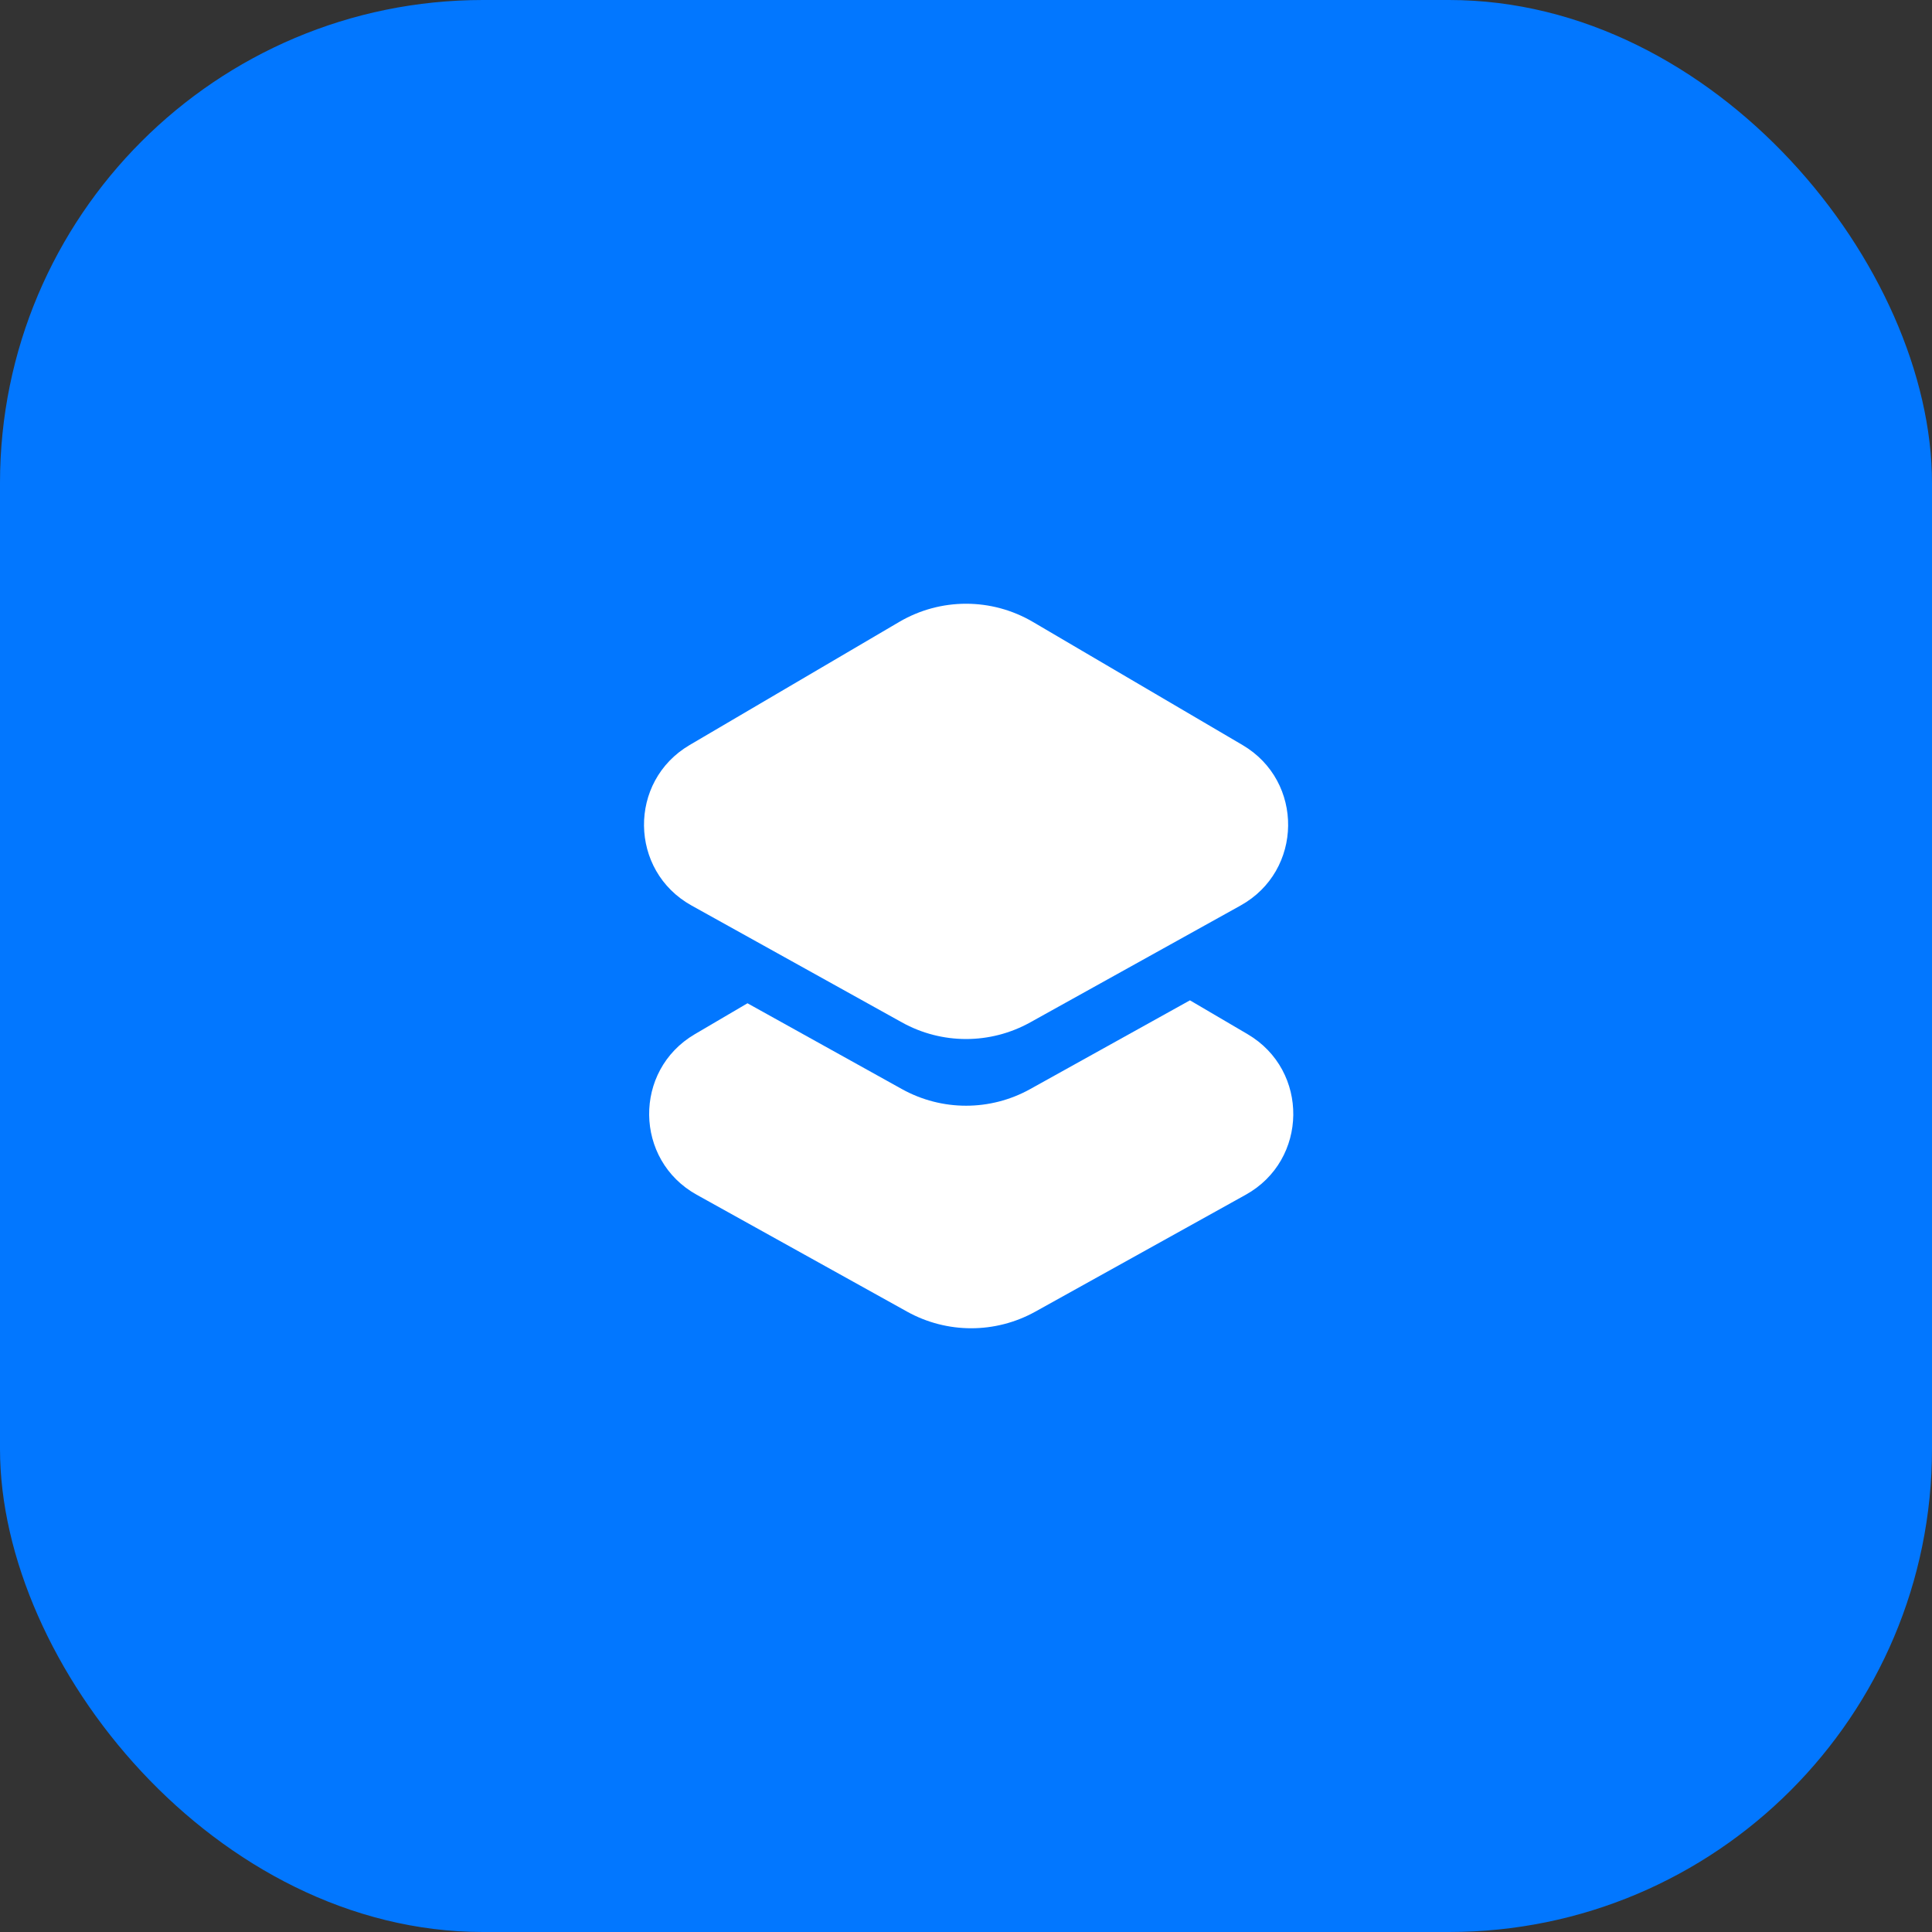 <?xml version="1.0" encoding="UTF-8"?> <svg xmlns="http://www.w3.org/2000/svg" width="48" height="48" viewBox="0 0 48 48" fill="none"><rect x="0" y="0" width="48" height="48" fill="#333333" stroke="none"/><rect width="48" height="48" rx="12" fill="#0277FF"></rect><path d="M17.181 22.497C15.628 21.634 15.601 19.41 17.134 18.51L22.34 15.452C23.366 14.849 24.637 14.849 25.663 15.452L30.87 18.51C32.402 19.41 32.376 21.634 30.822 22.497L25.595 25.401C24.604 25.952 23.399 25.952 22.408 25.401L17.181 22.497Z" fill="white"></path><path fill-rule="evenodd" clip-rule="evenodd" d="M18.571 24.926L22.408 27.058C23.399 27.609 24.604 27.609 25.595 27.058L29.564 24.853L30.998 25.695C32.53 26.595 32.504 28.82 30.95 29.683L25.723 32.587C24.732 33.138 23.527 33.138 22.536 32.587L17.309 29.683C15.756 28.82 15.729 26.595 17.261 25.695L18.571 24.926Z" fill="white"></path></svg> 